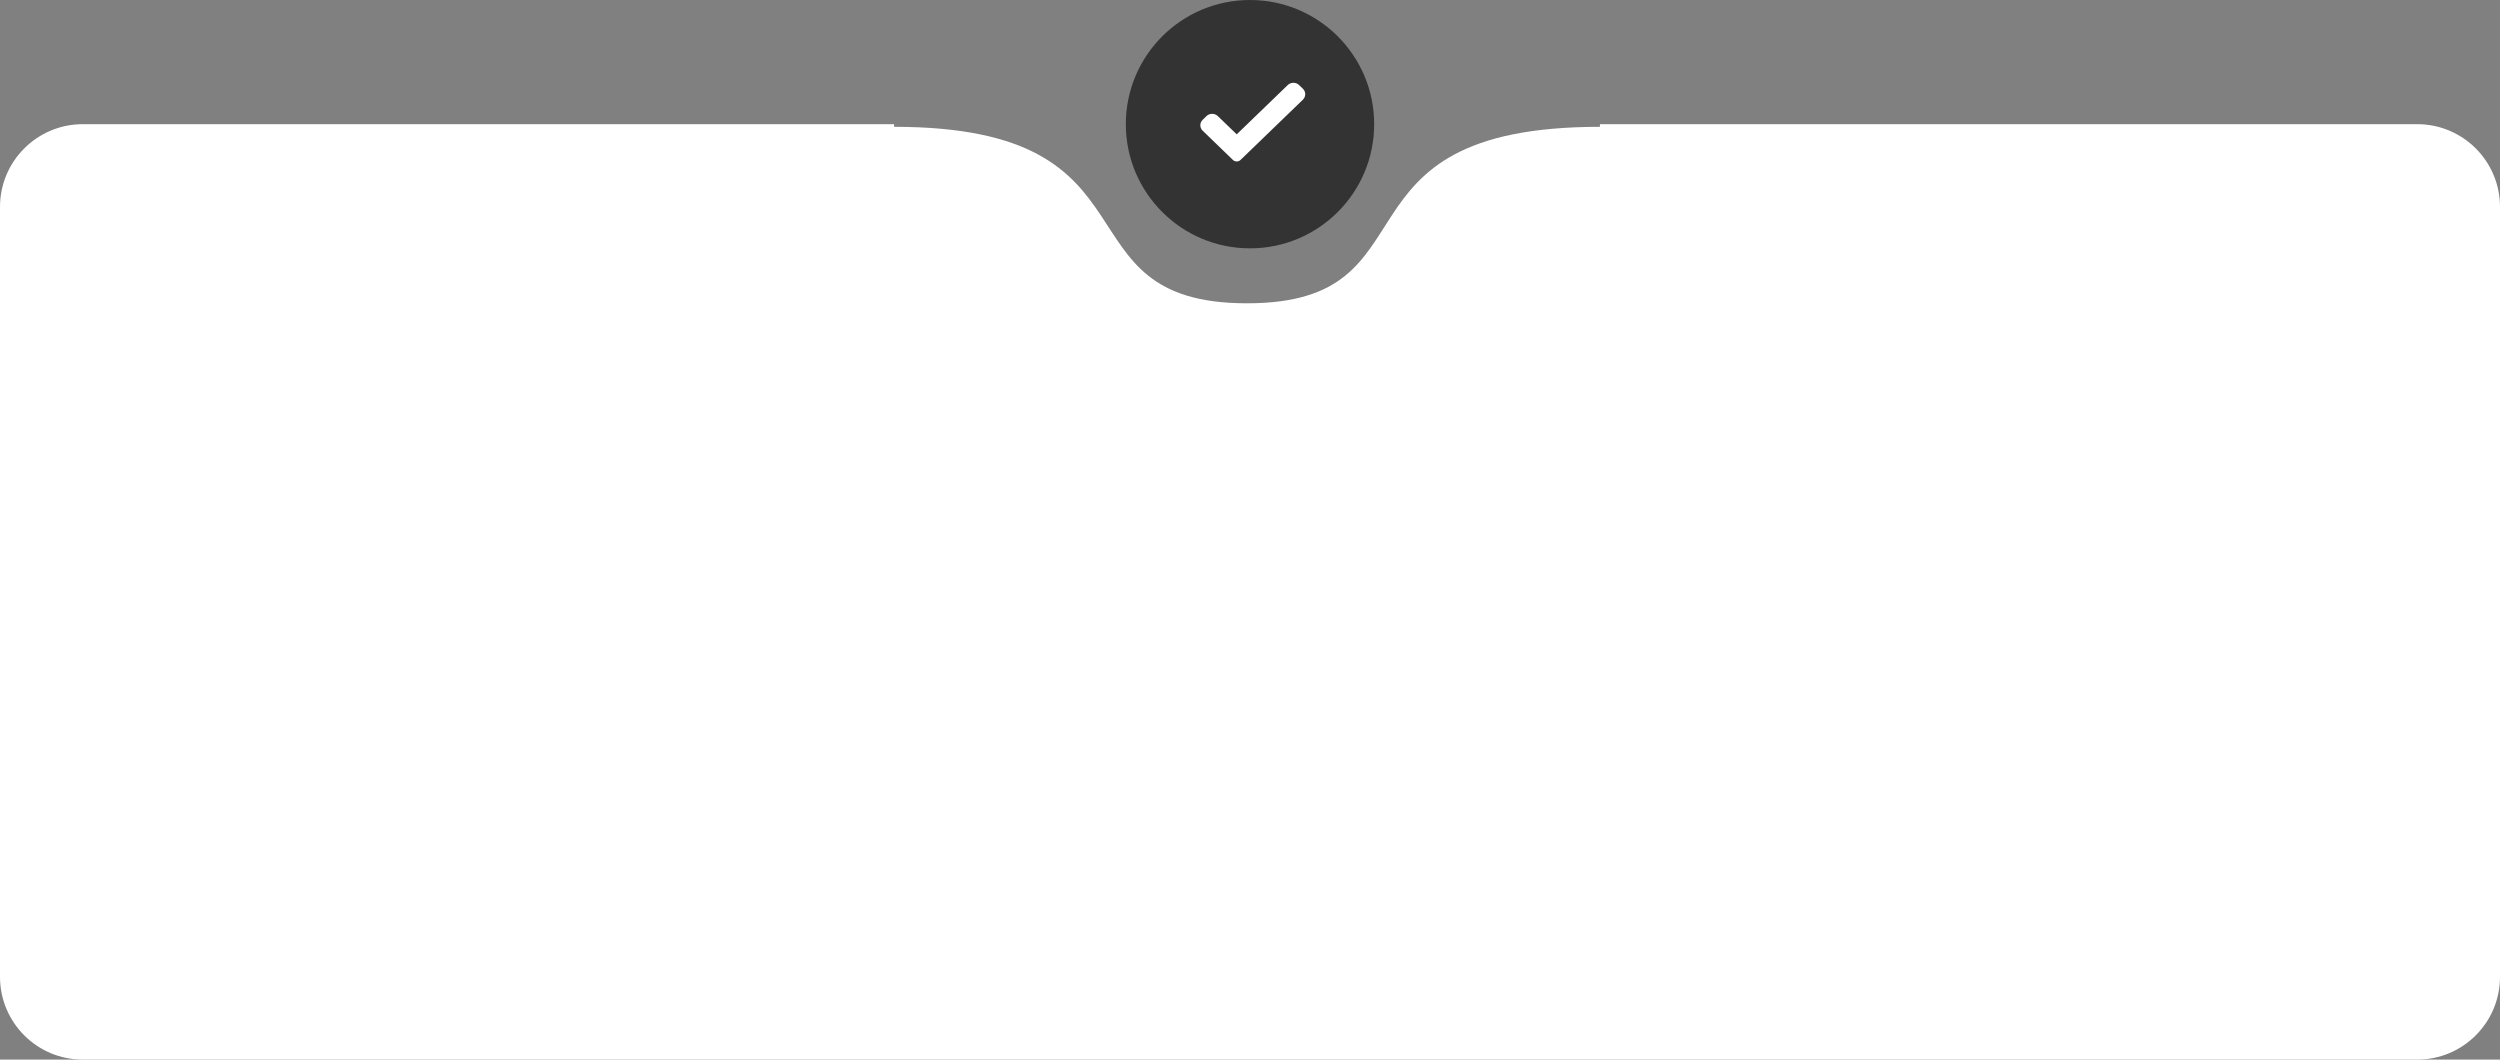<svg width="302" height="128" viewBox="0 0 302 128" fill="none" xmlns="http://www.w3.org/2000/svg">
<rect x="0" y="0" width="302" height="128" fill="#808080" stroke="none"/>
<path d="M292 15C297.523 15 302 19.477 302 25V118C302 123.523 297.523 128 292 128H10C4.477 128 0 123.523 0 118V25C0 19.477 4.477 15 10 15H108.008C108.005 15.106 108 15.213 108 15.319C141.257 15.319 127.09 36.639 150.638 36.639C174.186 36.639 159.592 15.319 193.275 15.319C193.275 15.213 193.271 15.106 193.268 15H292Z" fill="white"/>
<path d="M136 15C136 6.716 142.716 0 151 0C159.284 0 166 6.716 166 15C166 23.284 159.284 30 151 30C142.716 30 136 23.284 136 15Z" fill="#333333"/>
<path d="M149.853 19.322C149.732 19.439 149.567 19.505 149.395 19.505C149.224 19.505 149.059 19.439 148.938 19.322L145.284 15.792C144.905 15.426 144.905 14.832 145.284 14.467L145.742 14.025C146.121 13.658 146.735 13.658 147.114 14.025L149.395 16.228L155.559 10.275C155.938 9.908 156.552 9.908 156.931 10.275L157.389 10.717C157.768 11.083 157.768 11.677 157.389 12.042L149.853 19.322Z" fill="white"/>
</svg>
